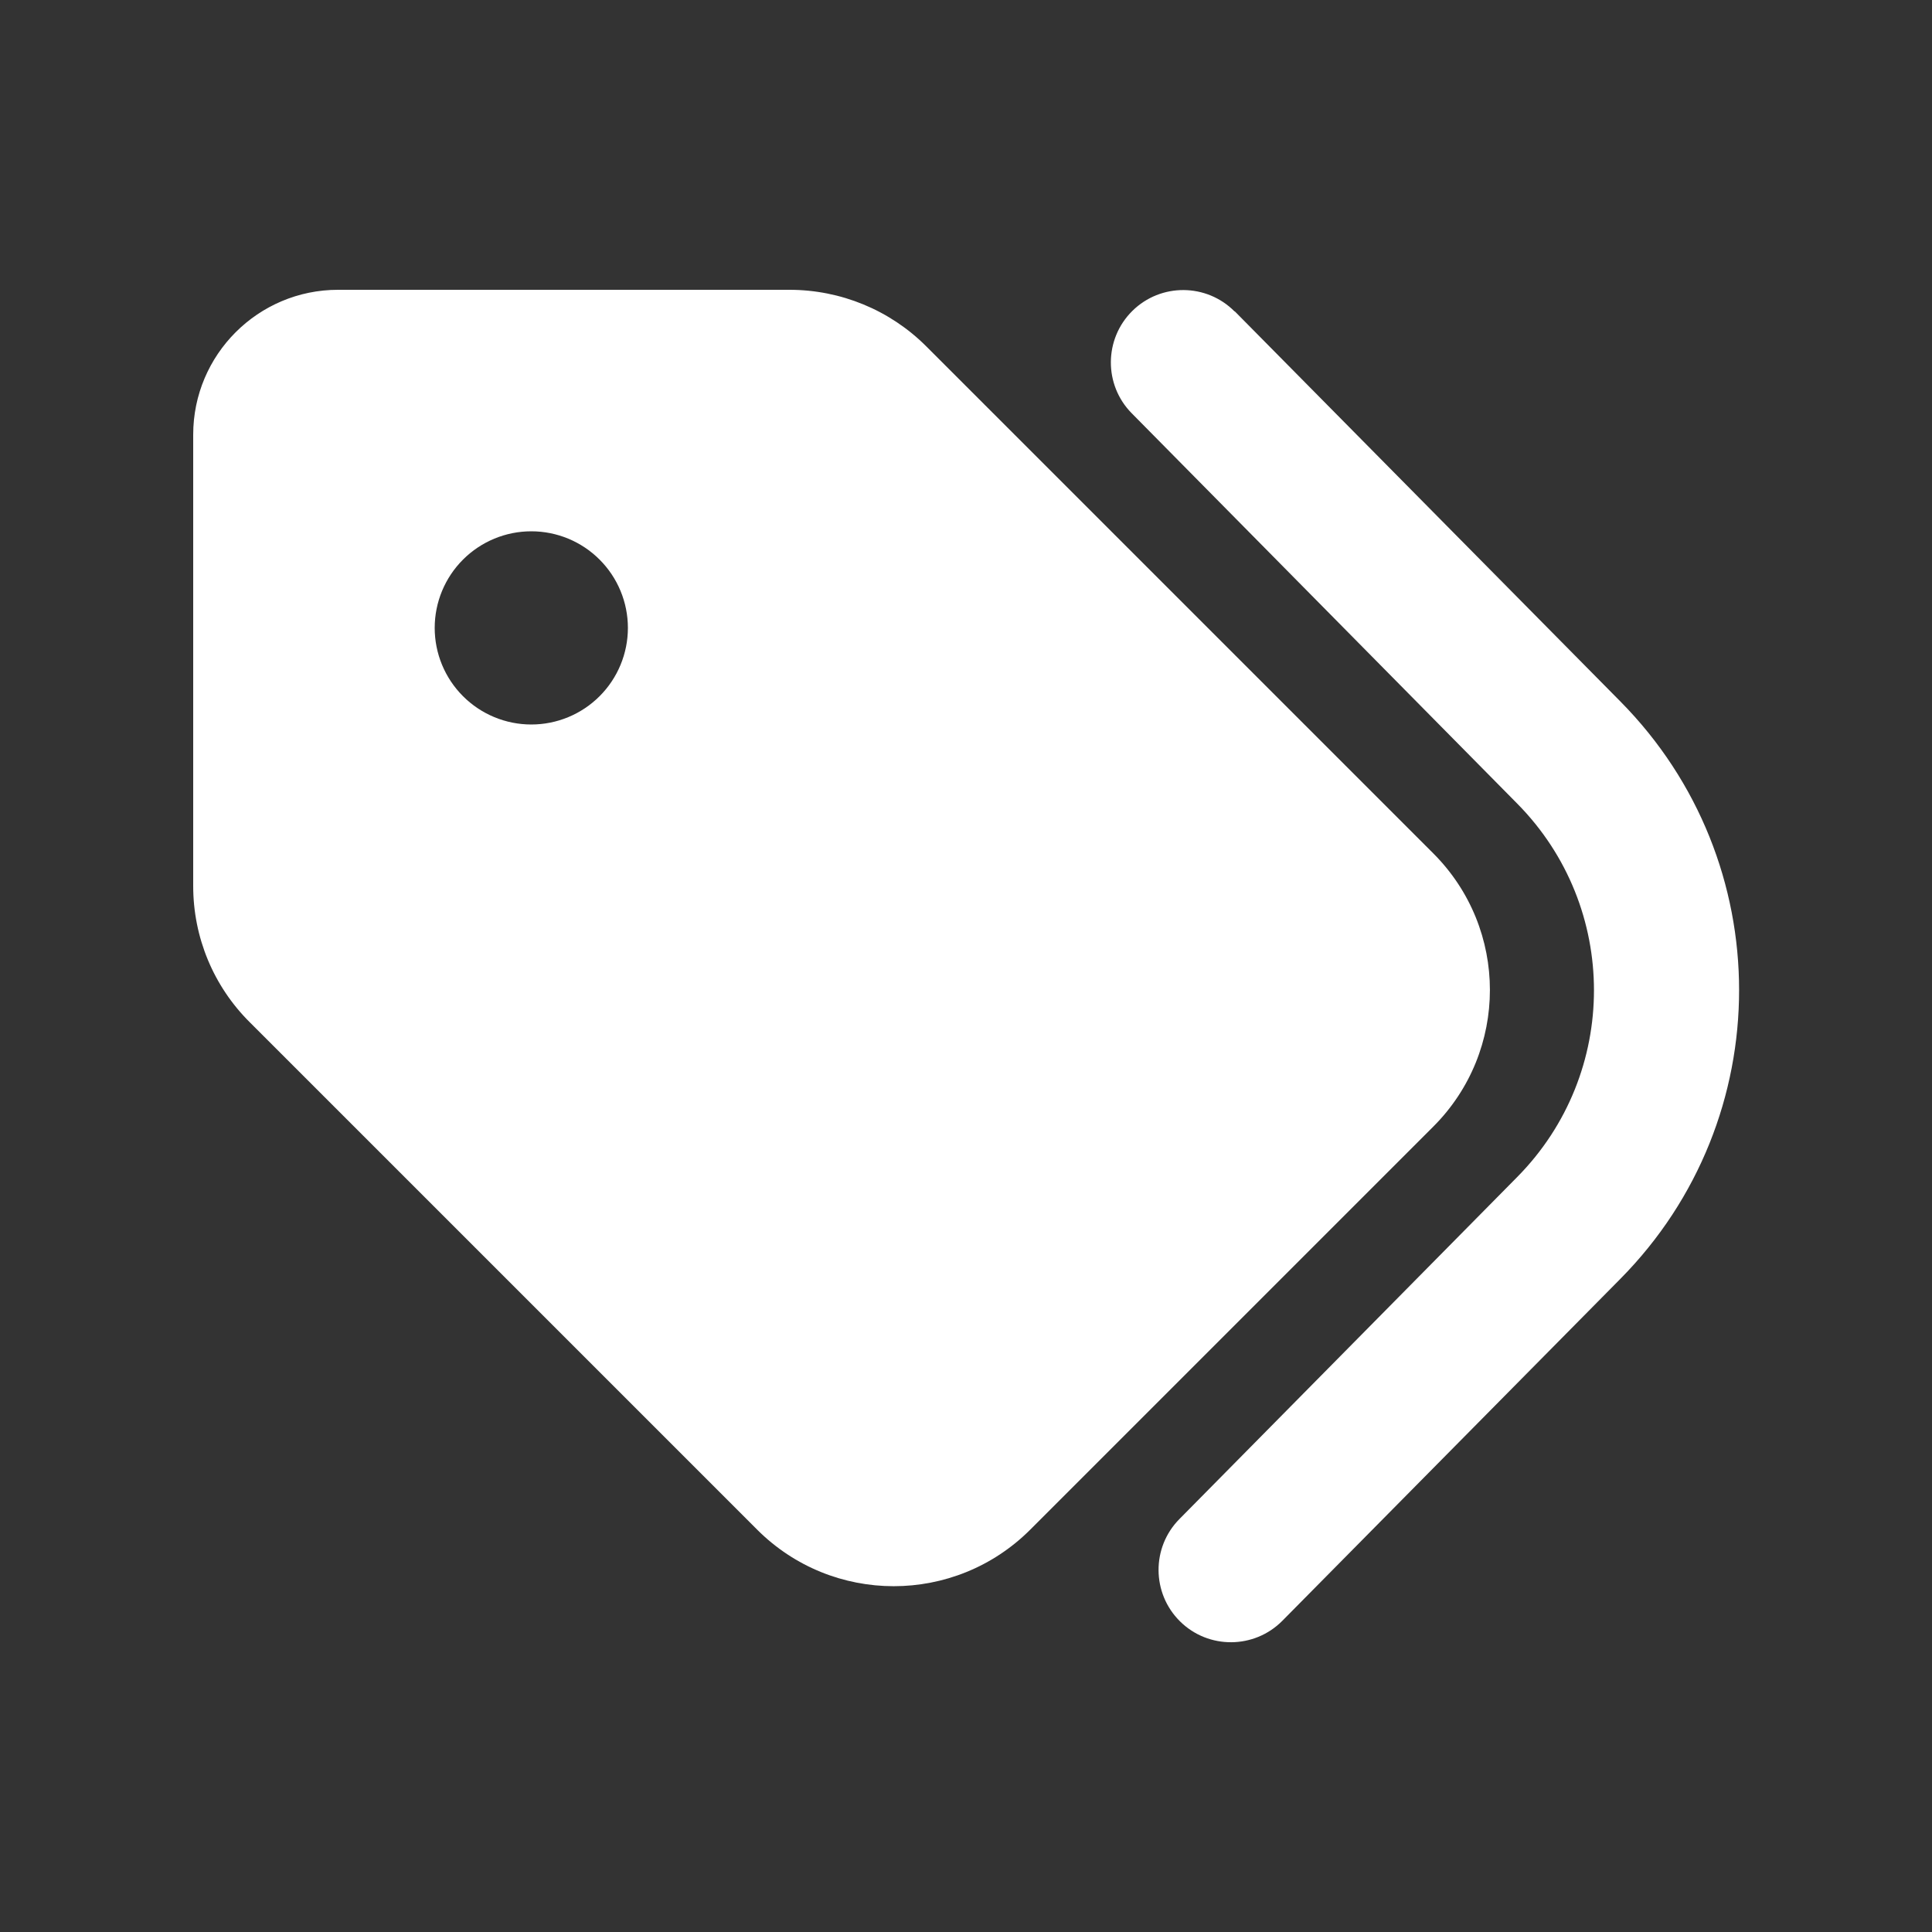 <svg width="100" height="100" viewBox="0 0 100 100" fill="none" xmlns="http://www.w3.org/2000/svg">
<rect x="0" y="0" width="100" height="100" fill="#333333" stroke="none"/>
<path d="M63.906 16.109L83.875 36.312C92.062 44.594 92.062 57.906 83.875 66.188L66.375 83.891C64.922 85.359 62.547 85.375 61.078 83.922C59.609 82.469 59.594 80.094 61.047 78.625L78.531 60.922C83.828 55.562 83.828 46.953 78.531 41.594L58.578 21.391C57.125 19.922 57.141 17.547 58.609 16.094C60.078 14.641 62.453 14.656 63.906 16.125V16.109ZM10 45.859V22.5C10 18.359 13.359 15 17.5 15H40.859C43.516 15 46.062 16.047 47.938 17.922L74.188 44.172C78.094 48.078 78.094 54.406 74.188 58.312L53.328 79.172C49.422 83.078 43.094 83.078 39.188 79.172L12.938 52.922C11.047 51.047 10 48.516 10 45.859ZM32.5 32.5C32.5 31.174 31.973 29.902 31.035 28.965C30.098 28.027 28.826 27.5 27.5 27.5C26.174 27.5 24.902 28.027 23.965 28.965C23.027 29.902 22.5 31.174 22.5 32.5C22.5 33.826 23.027 35.098 23.965 36.035C24.902 36.973 26.174 37.5 27.5 37.5C28.826 37.5 30.098 36.973 31.035 36.035C31.973 35.098 32.5 33.826 32.5 32.5Z" fill="white"/>
</svg>
